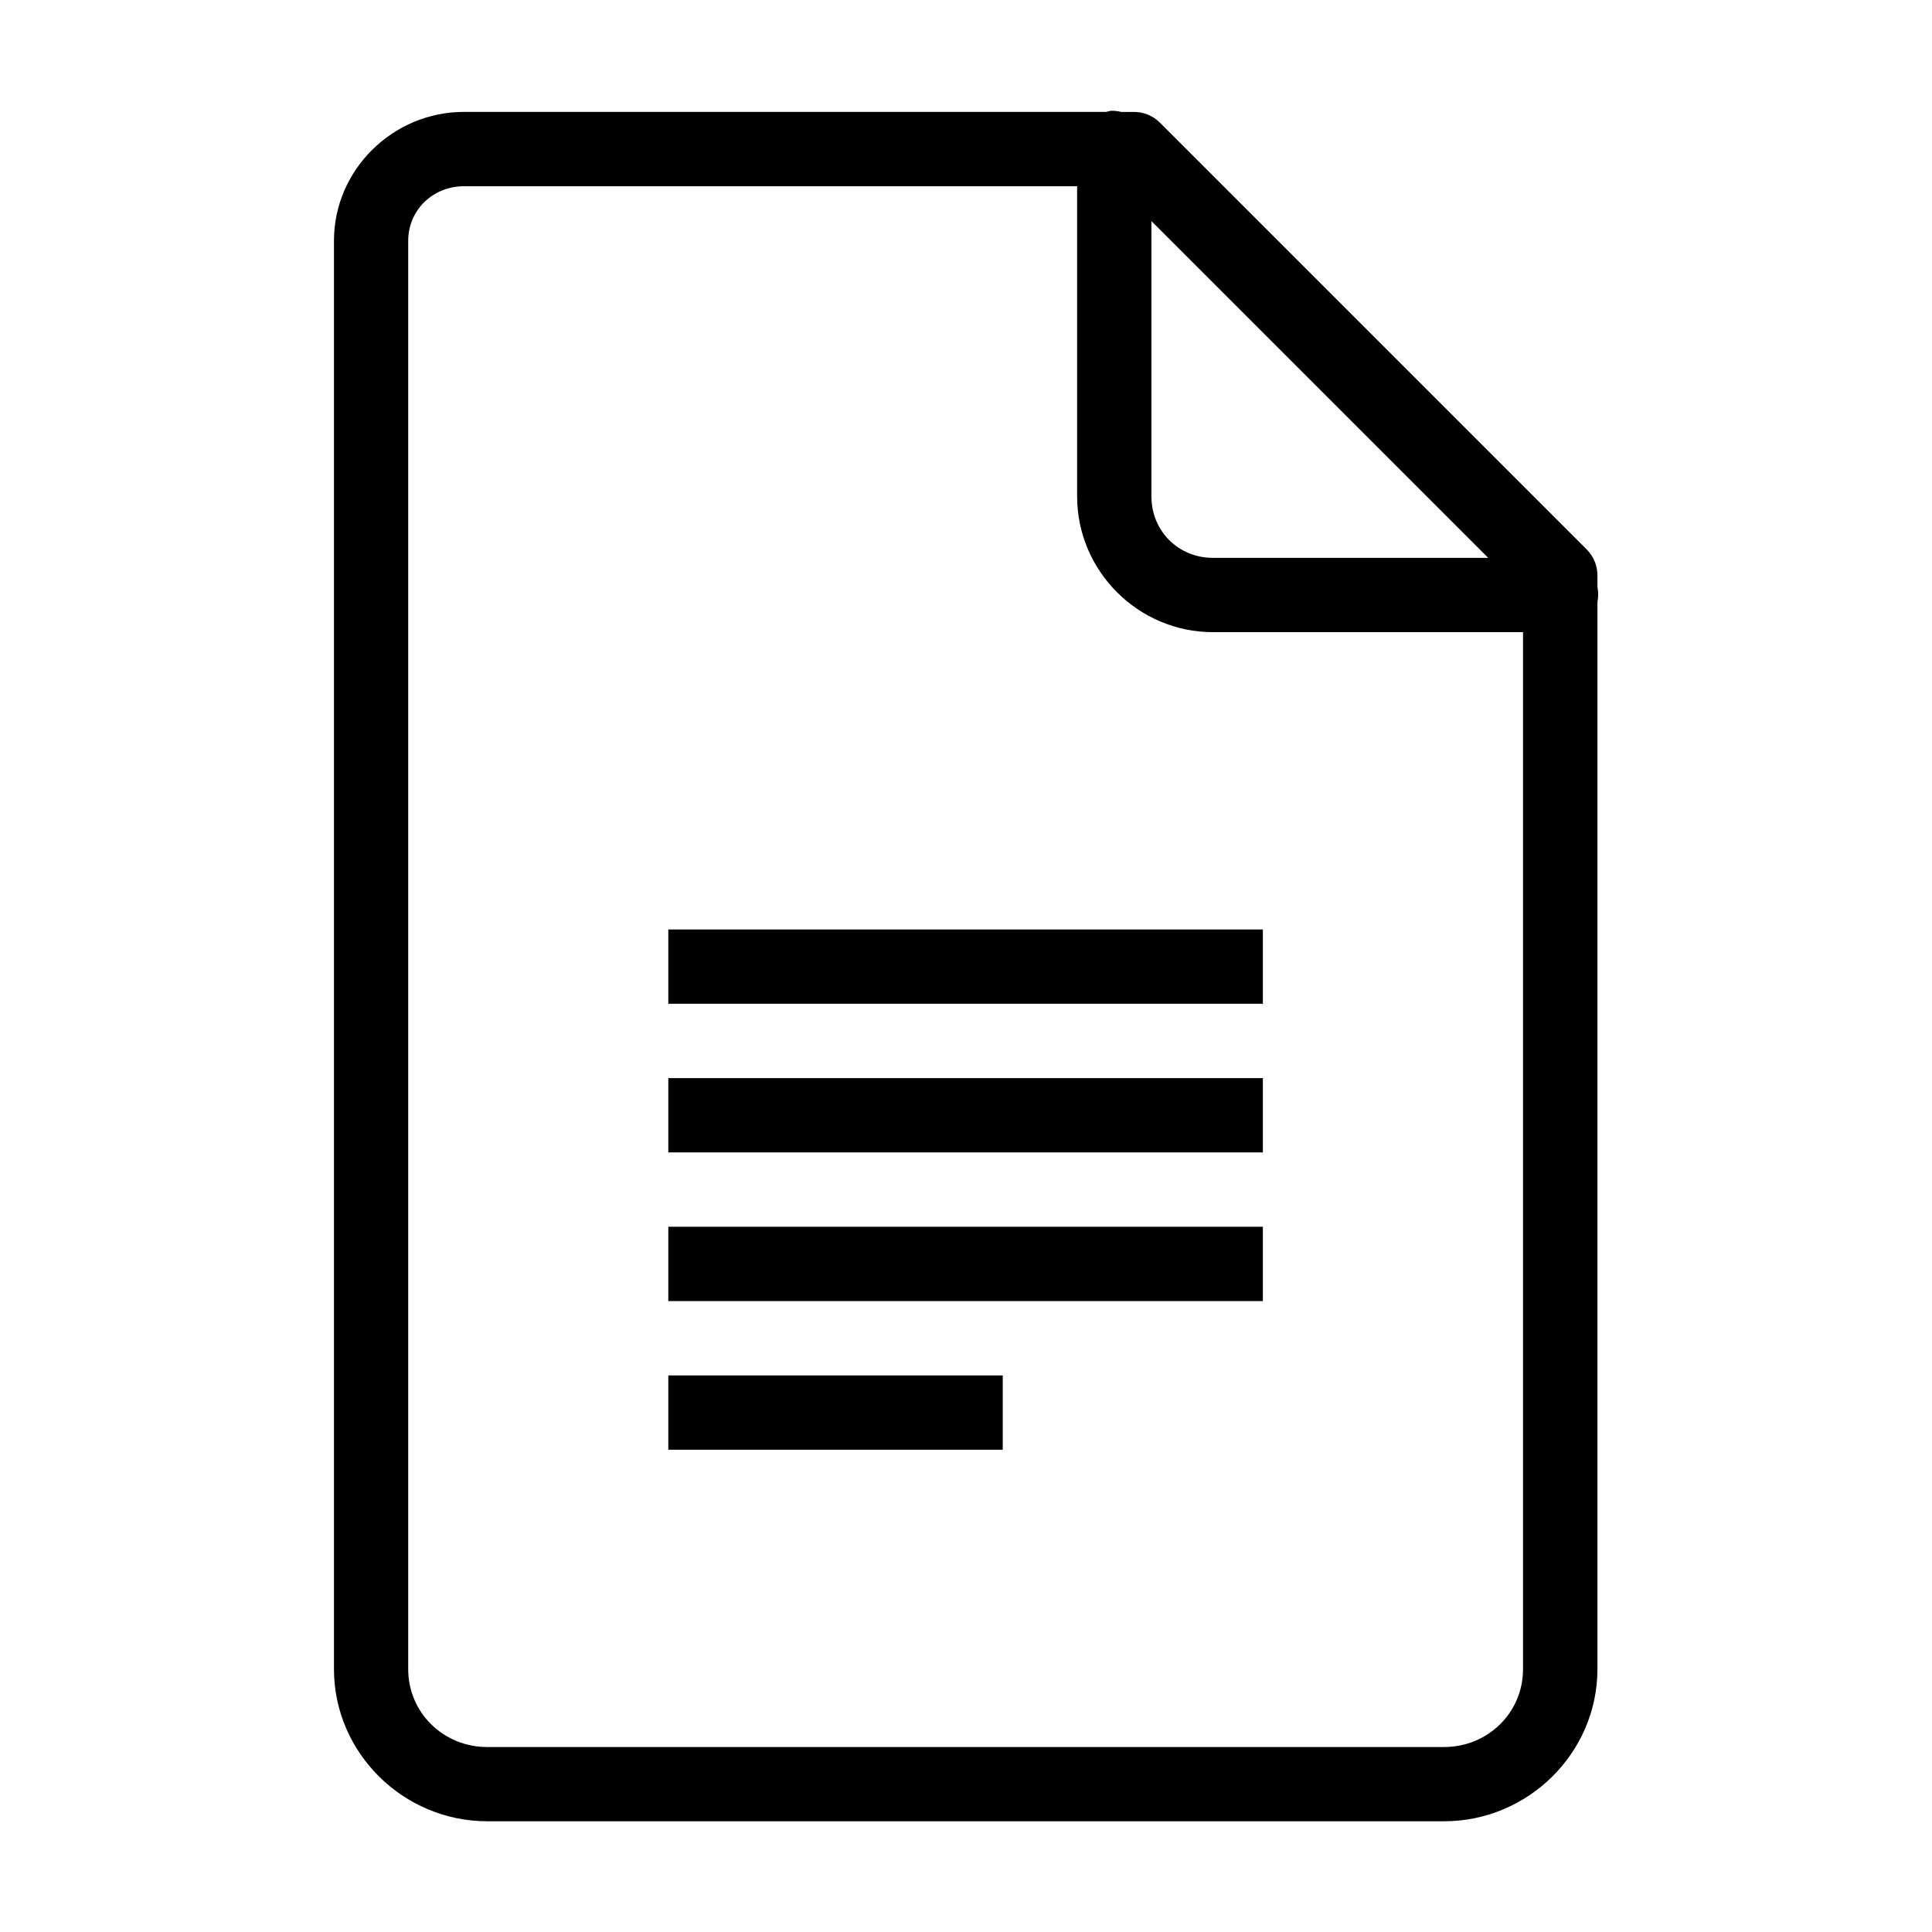 <?xml version="1.0" encoding="UTF-8" standalone="no"?>
<!-- Created with Inkscape (http://www.inkscape.org/) -->

<svg
   width="35mm"
   height="35mm"
   viewBox="0 0 35 35"
   version="1.1"
   id="svg827"
   inkscape:version="1.1.2 (b8e25be833, 2022-02-05)"
   xmlns:inkscape="http://www.inkscape.org/namespaces/inkscape"
   xmlns:sodipodi="http://sodipodi.sourceforge.net/DTD/sodipodi-0.dtd"
   xmlns="http://www.w3.org/2000/svg"
   xmlns:svg="http://www.w3.org/2000/svg">
  <sodipodi:namedview
     id="namedview829"
     pagecolor="#ffffff"
     bordercolor="#666666"
     borderopacity="1.0"
     inkscape:pageshadow="2"
     inkscape:pageopacity="0.0"
     inkscape:pagecheckerboard="0"
     inkscape:document-units="mm"
     showgrid="false"
     inkscape:zoom="1.4218013"
     inkscape:cx="155.08496"
     inkscape:cy="160.71162"
     inkscape:window-width="2400"
     inkscape:window-height="1261"
     inkscape:window-x="4791"
     inkscape:window-y="-9"
     inkscape:window-maximized="1"
     inkscape:current-layer="layer1" />
  <defs
     id="defs824" />
  <g
     inkscape:label="Layer 1"
     inkscape:groupmode="layer"
     id="layer1"
     transform="translate(-28.003,-98.393)">
    <path
       d="m 48.126,100.4 c -0.029,0.005 -0.058,0.013 -0.084,0.02 H 36.409 c -1.289,0 -2.356,1.049 -2.356,2.335 v 25.876 c 0,1.517 1.257,2.756 2.777,2.756 h 17.335 c 1.52,0 2.777,-1.239 2.777,-2.756 v -19.333 c 0.018,-0.089 0.018,-0.184 0,-0.273 v -0.189 c 0.005,-0.179 -0.063,-0.355 -0.189,-0.484 l -7.742,-7.742 c -0.129,-0.126 -0.305,-0.195 -0.484,-0.189 h -0.21 c -0.06,-0.015 -0.126,-0.023 -0.189,-0.02 z m -11.718,1.367 H 47.516 v 5.617 c 0,1.354 1.107,2.461 2.461,2.461 h 5.617 v 18.787 c 0,0.786 -0.636,1.41 -1.431,1.41 H 36.829 c -0.794,0 -1.431,-0.623 -1.431,-1.41 v -25.876 c 0,-0.555 0.444,-0.989 1.01,-0.989 z m 12.454,0.631 6.101,6.101 h -4.986 c -0.628,0 -1.115,-0.487 -1.115,-1.115 z m -8.752,12.833 v 1.346 h 10.771 v -1.346 z m 0,2.693 v 1.346 h 10.771 v -1.346 z m 0,2.693 v 1.346 h 10.771 v -1.346 z m 0,2.693 v 1.346 h 6.059 v -1.346 z"
       id="path1088"
       style="stroke-width:0.673" />
  </g>
</svg>
